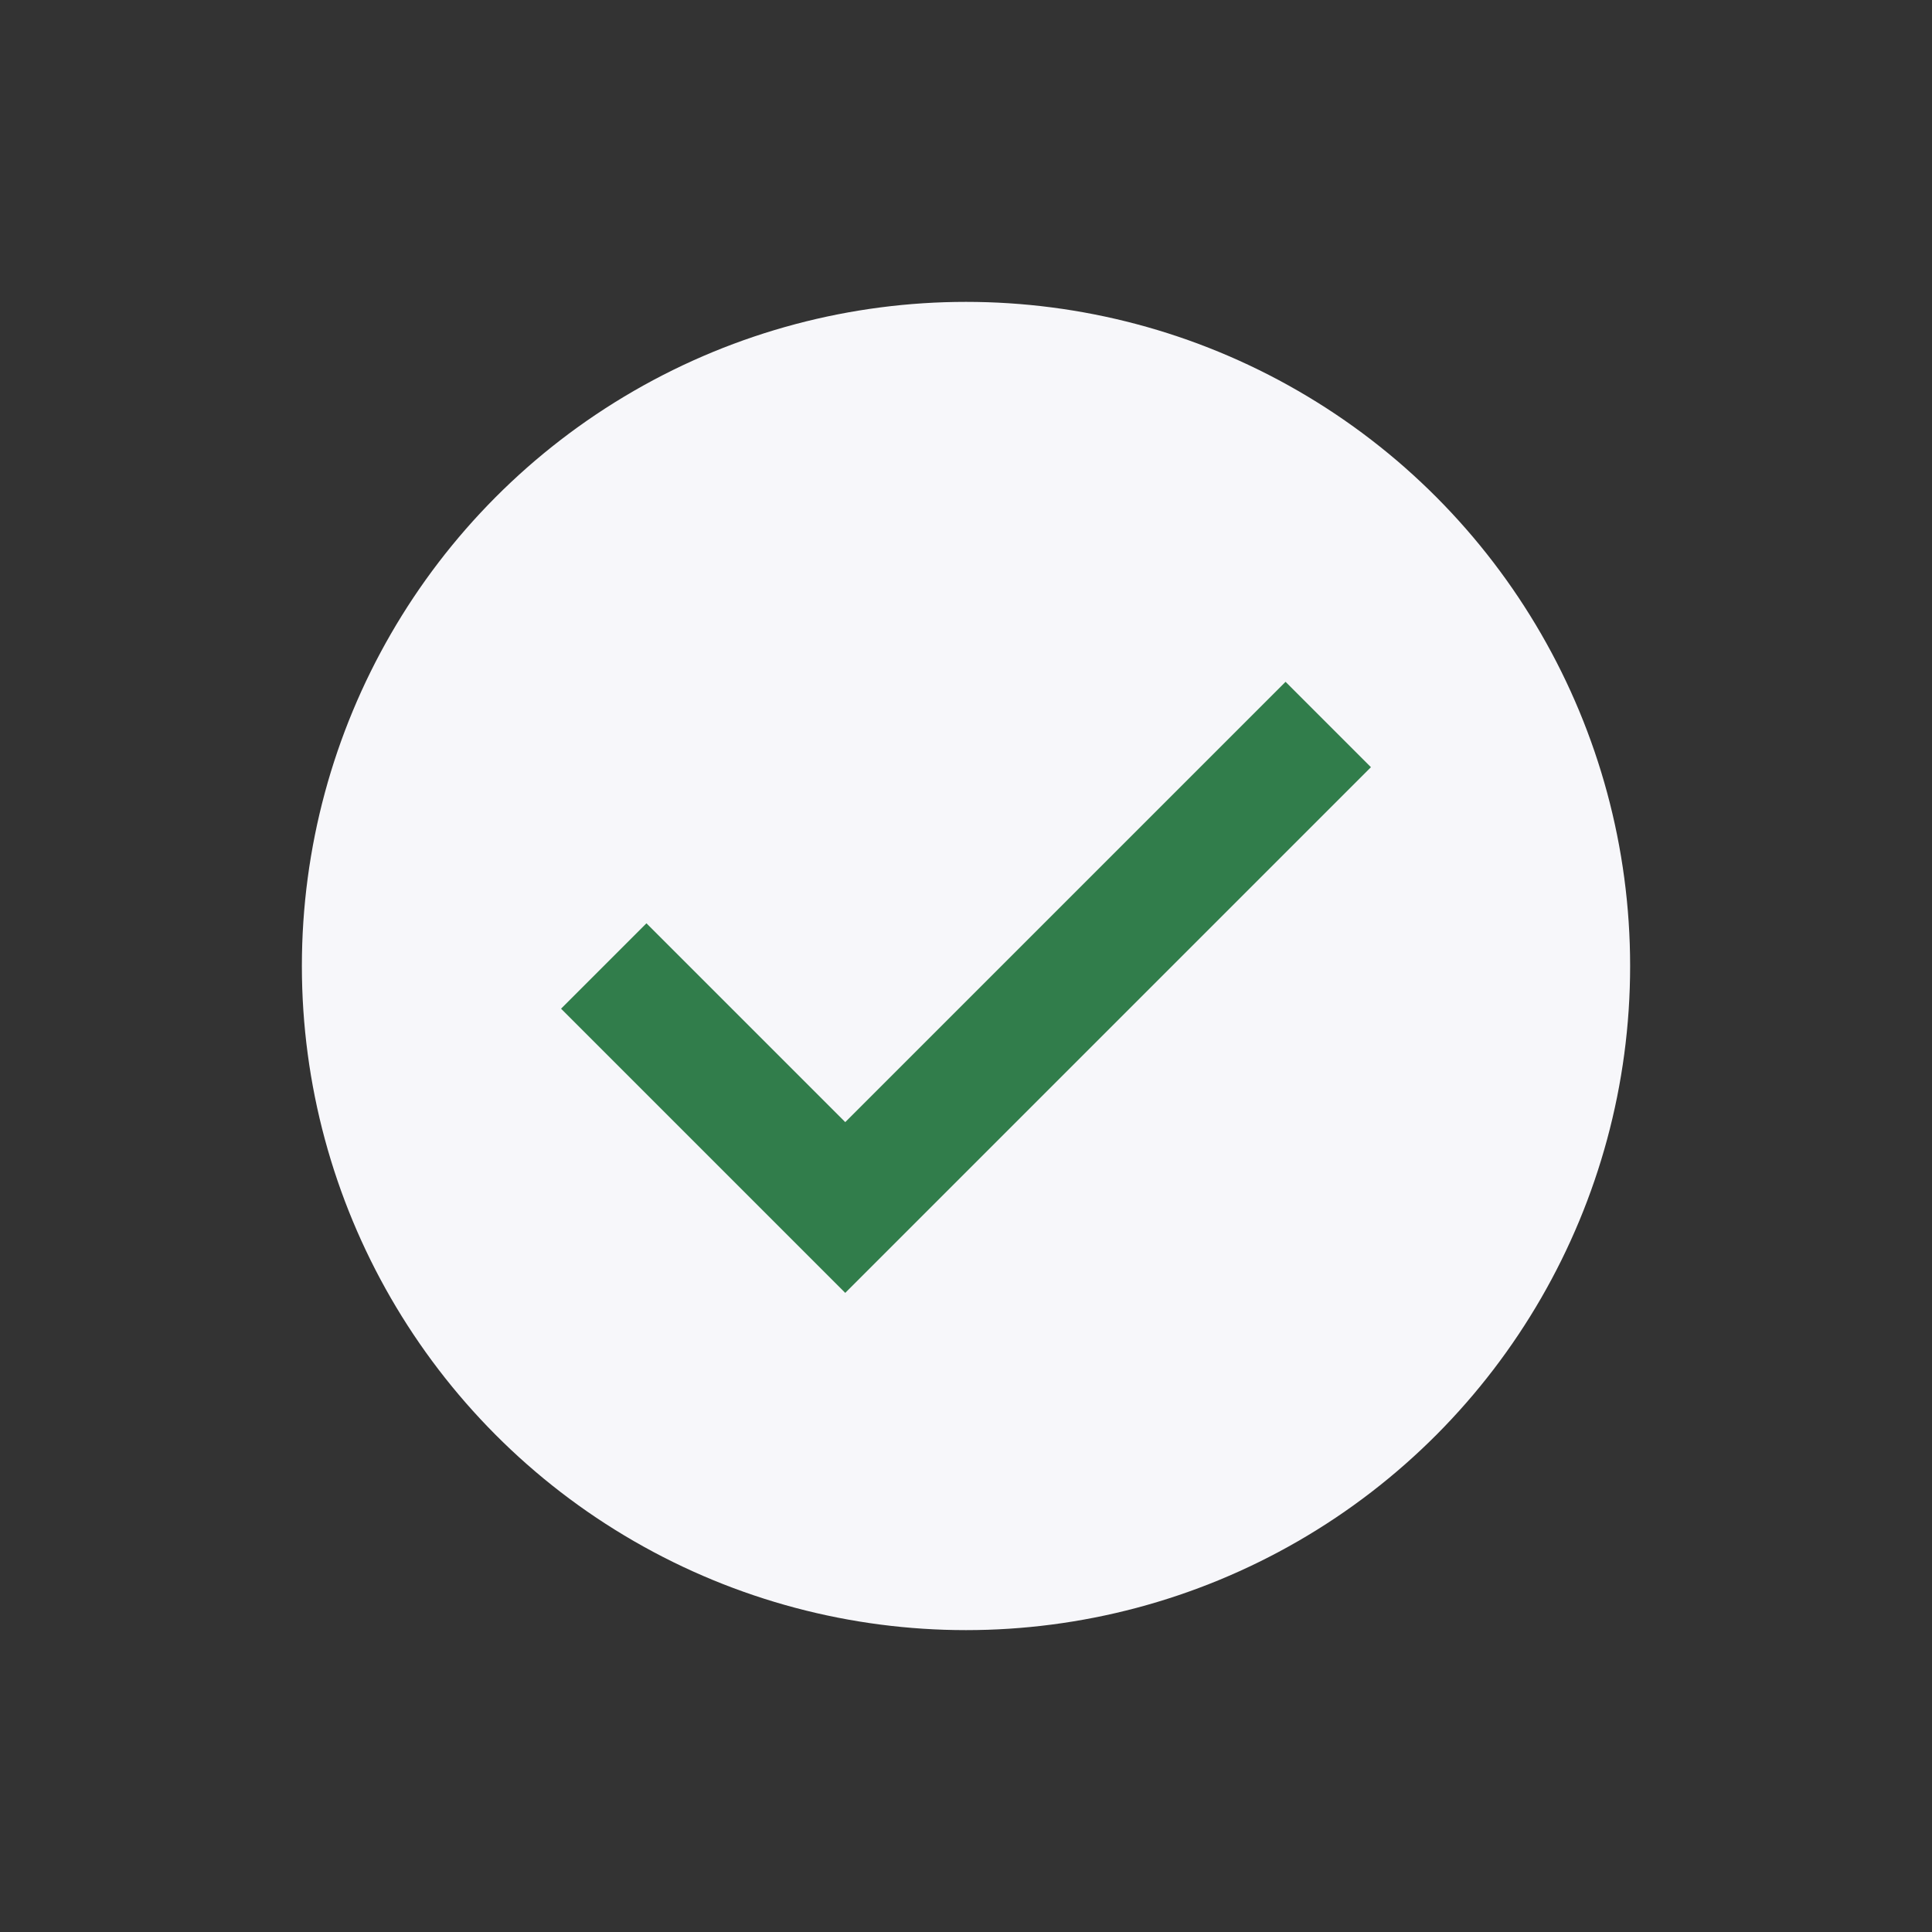 <?xml version="1.0" encoding="UTF-8"?>
<svg xmlns="http://www.w3.org/2000/svg" width="32" height="32" viewBox="0 0 32 32"><rect x="0" y="0" width="32" height="32" fill="#333333" stroke="none"/><circle cx="16" cy="16" r="11" fill="#F7F7FA"/><path d="M10 16l4 4 8-8" stroke="#317D4B" stroke-width="2" fill="none"/></svg>